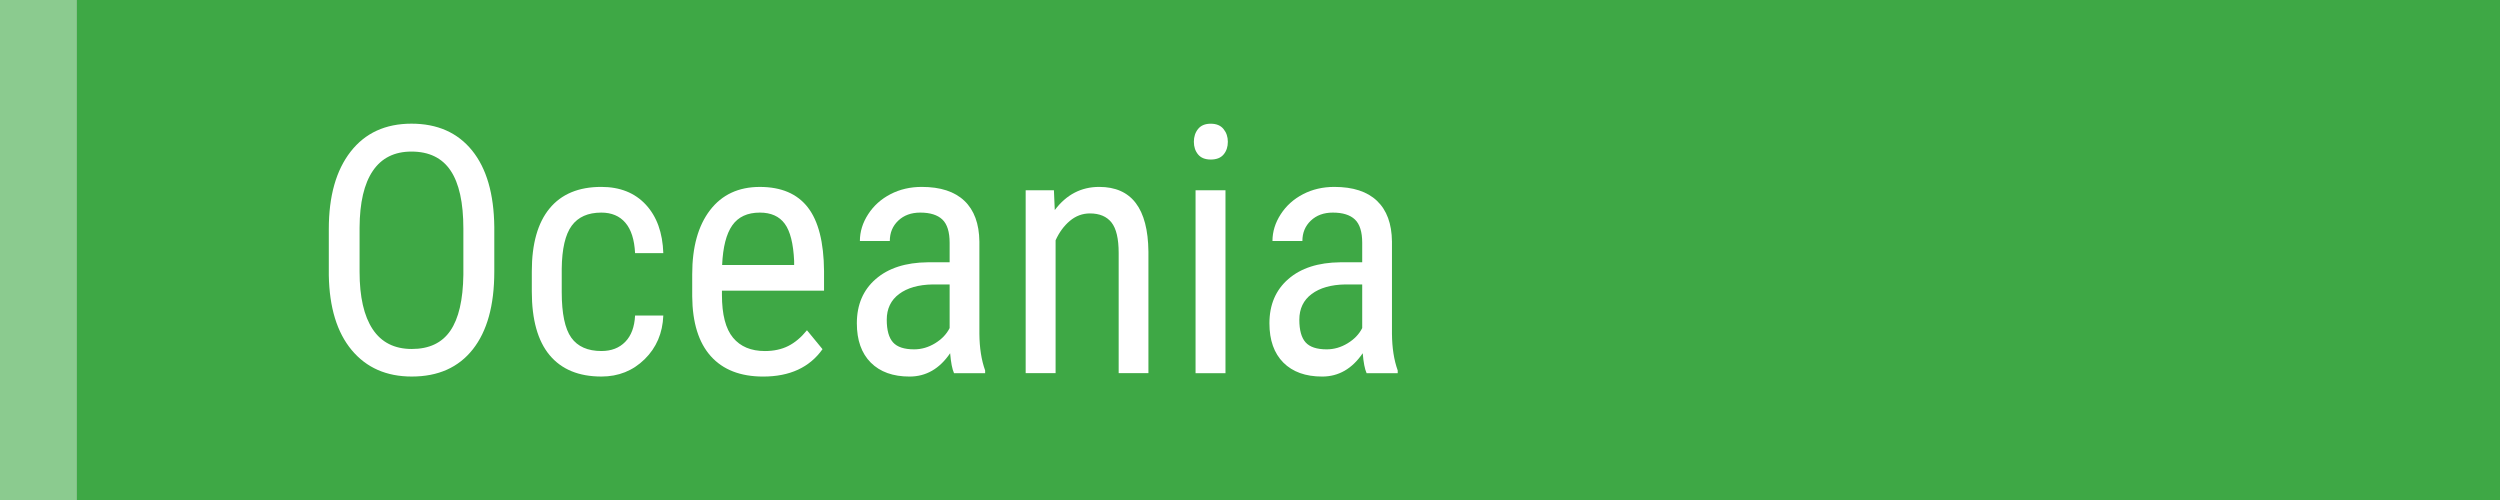 <?xml version="1.0" encoding="UTF-8"?><svg id="_レイヤー_1" xmlns="http://www.w3.org/2000/svg" viewBox="0 0 130 26"><rect x="0" y="0" width="130" height="26" fill="#333333" stroke="none"/><defs><style>.cls-1{fill:#3ea845;}.cls-2{fill:#fff;}.cls-3{fill:#8bcb8f;}</style></defs><rect class="cls-1" x="4" width="126" height="26"/><rect class="cls-3" width="4" height="26"/><path class="cls-2" d="M25.703,14.131c0,1.746-.372,3.091-1.116,4.034s-1.802,1.415-3.173,1.415c-1.318,0-2.36-.458-3.125-1.375s-1.162-2.214-1.191-3.89v-2.408c0-1.711.378-3.051,1.134-4.021s1.811-1.455,3.164-1.455c1.348,0,2.398.465,3.151,1.393.753.93,1.138,2.255,1.156,3.978v2.329ZM24.095,11.89c0-1.354-.221-2.36-.664-3.019-.442-.66-1.121-.989-2.035-.989-.885,0-1.554.334-2.008,1.002s-.684,1.652-.69,2.953v2.294c0,1.307.227,2.303.681,2.988s1.132,1.028,2.035,1.028,1.57-.316,2.004-.949.659-1.603.677-2.909v-2.399Z"/><path class="cls-2" d="M31.275,18.253c.516,0,.929-.159,1.239-.479.311-.318.48-.774.51-1.366h1.468c-.035.914-.359,1.672-.971,2.272s-1.361.9-2.246.9c-1.178,0-2.076-.37-2.694-1.111s-.927-1.845-.927-3.31v-1.046c0-1.436.308-2.527.923-3.273.615-.748,1.512-1.121,2.689-1.121.973,0,1.745.308,2.316.923s.875,1.456.91,2.522h-1.468c-.035-.703-.204-1.23-.505-1.582s-.719-.527-1.252-.527c-.691,0-1.204.228-1.538.682s-.507,1.199-.519,2.236v1.213c0,1.119.166,1.91.497,2.373s.854.694,1.569.694Z"/><path class="cls-2" d="M39.687,19.581c-1.184,0-2.092-.353-2.725-1.059s-.955-1.742-.967-3.107v-1.151c0-1.418.309-2.529.927-3.335s1.481-1.209,2.588-1.209c1.113,0,1.945.354,2.496,1.063s.832,1.813.844,3.313v1.02h-5.309v.22c0,1.02.192,1.761.576,2.224s.936.694,1.657.694c.457,0,.86-.086,1.208-.259s.675-.447.98-.822l.809.984c-.674.949-1.702,1.424-3.085,1.424ZM39.511,11.055c-.645,0-1.122.222-1.433.664s-.486,1.129-.527,2.061h3.744v-.211c-.041-.902-.204-1.547-.488-1.934s-.716-.58-1.296-.58Z"/><path class="cls-2" d="M49.609,19.405c-.094-.205-.161-.551-.202-1.037-.551.809-1.254,1.213-2.109,1.213-.861,0-1.534-.242-2.017-.725-.483-.484-.725-1.165-.725-2.044,0-.967.328-1.734.984-2.303s1.556-.858,2.698-.87h1.143v-1.011c0-.568-.126-.973-.378-1.213s-.636-.36-1.151-.36c-.469,0-.85.14-1.143.418s-.439.631-.439,1.059h-1.556c0-.486.144-.95.431-1.393s.674-.79,1.16-1.042,1.028-.378,1.626-.378c.973,0,1.712.242,2.219.725.507.484.766,1.188.778,2.114v4.799c.006.732.105,1.368.299,1.907v.141h-1.617ZM47.535,18.166c.381,0,.744-.105,1.09-.316s.598-.475.756-.791v-2.268h-.879c-.738.012-1.321.178-1.749.497s-.642.766-.642,1.34c0,.539.108.931.325,1.174s.583.364,1.099.364Z"/><path class="cls-2" d="M54.804,9.895l.044,1.028c.604-.803,1.374-1.204,2.312-1.204,1.682,0,2.534,1.122,2.558,3.366v6.319h-1.547v-6.249c0-.744-.125-1.272-.374-1.587-.249-.312-.623-.47-1.121-.47-.387,0-.734.129-1.042.387s-.555.595-.743,1.011v6.908h-1.556v-9.51h1.468Z"/><path class="cls-2" d="M63.848,7.373c0,.264-.073.483-.22.659s-.369.264-.668.264c-.293,0-.513-.088-.659-.264s-.22-.396-.22-.659.073-.486.22-.668.366-.272.659-.272.514.092.664.277c.149.184.224.405.224.663ZM63.725,19.405h-1.556v-9.51h1.556v9.51Z"/><path class="cls-2" d="M71.063,19.405c-.094-.205-.161-.551-.202-1.037-.551.809-1.254,1.213-2.109,1.213-.861,0-1.534-.242-2.017-.725-.483-.484-.725-1.165-.725-2.044,0-.967.328-1.734.984-2.303s1.556-.858,2.698-.87h1.143v-1.011c0-.568-.126-.973-.378-1.213s-.636-.36-1.151-.36c-.469,0-.85.14-1.143.418s-.439.631-.439,1.059h-1.556c0-.486.144-.95.431-1.393s.674-.79,1.16-1.042,1.028-.378,1.626-.378c.973,0,1.713.242,2.219.725.508.484.767,1.188.778,2.114v4.799c.006.732.105,1.368.299,1.907v.141h-1.617ZM68.989,18.166c.381,0,.744-.105,1.09-.316s.598-.475.756-.791v-2.268h-.879c-.738.012-1.321.178-1.749.497s-.642.766-.642,1.34c0,.539.108.931.325,1.174s.583.364,1.099.364Z"/></svg>